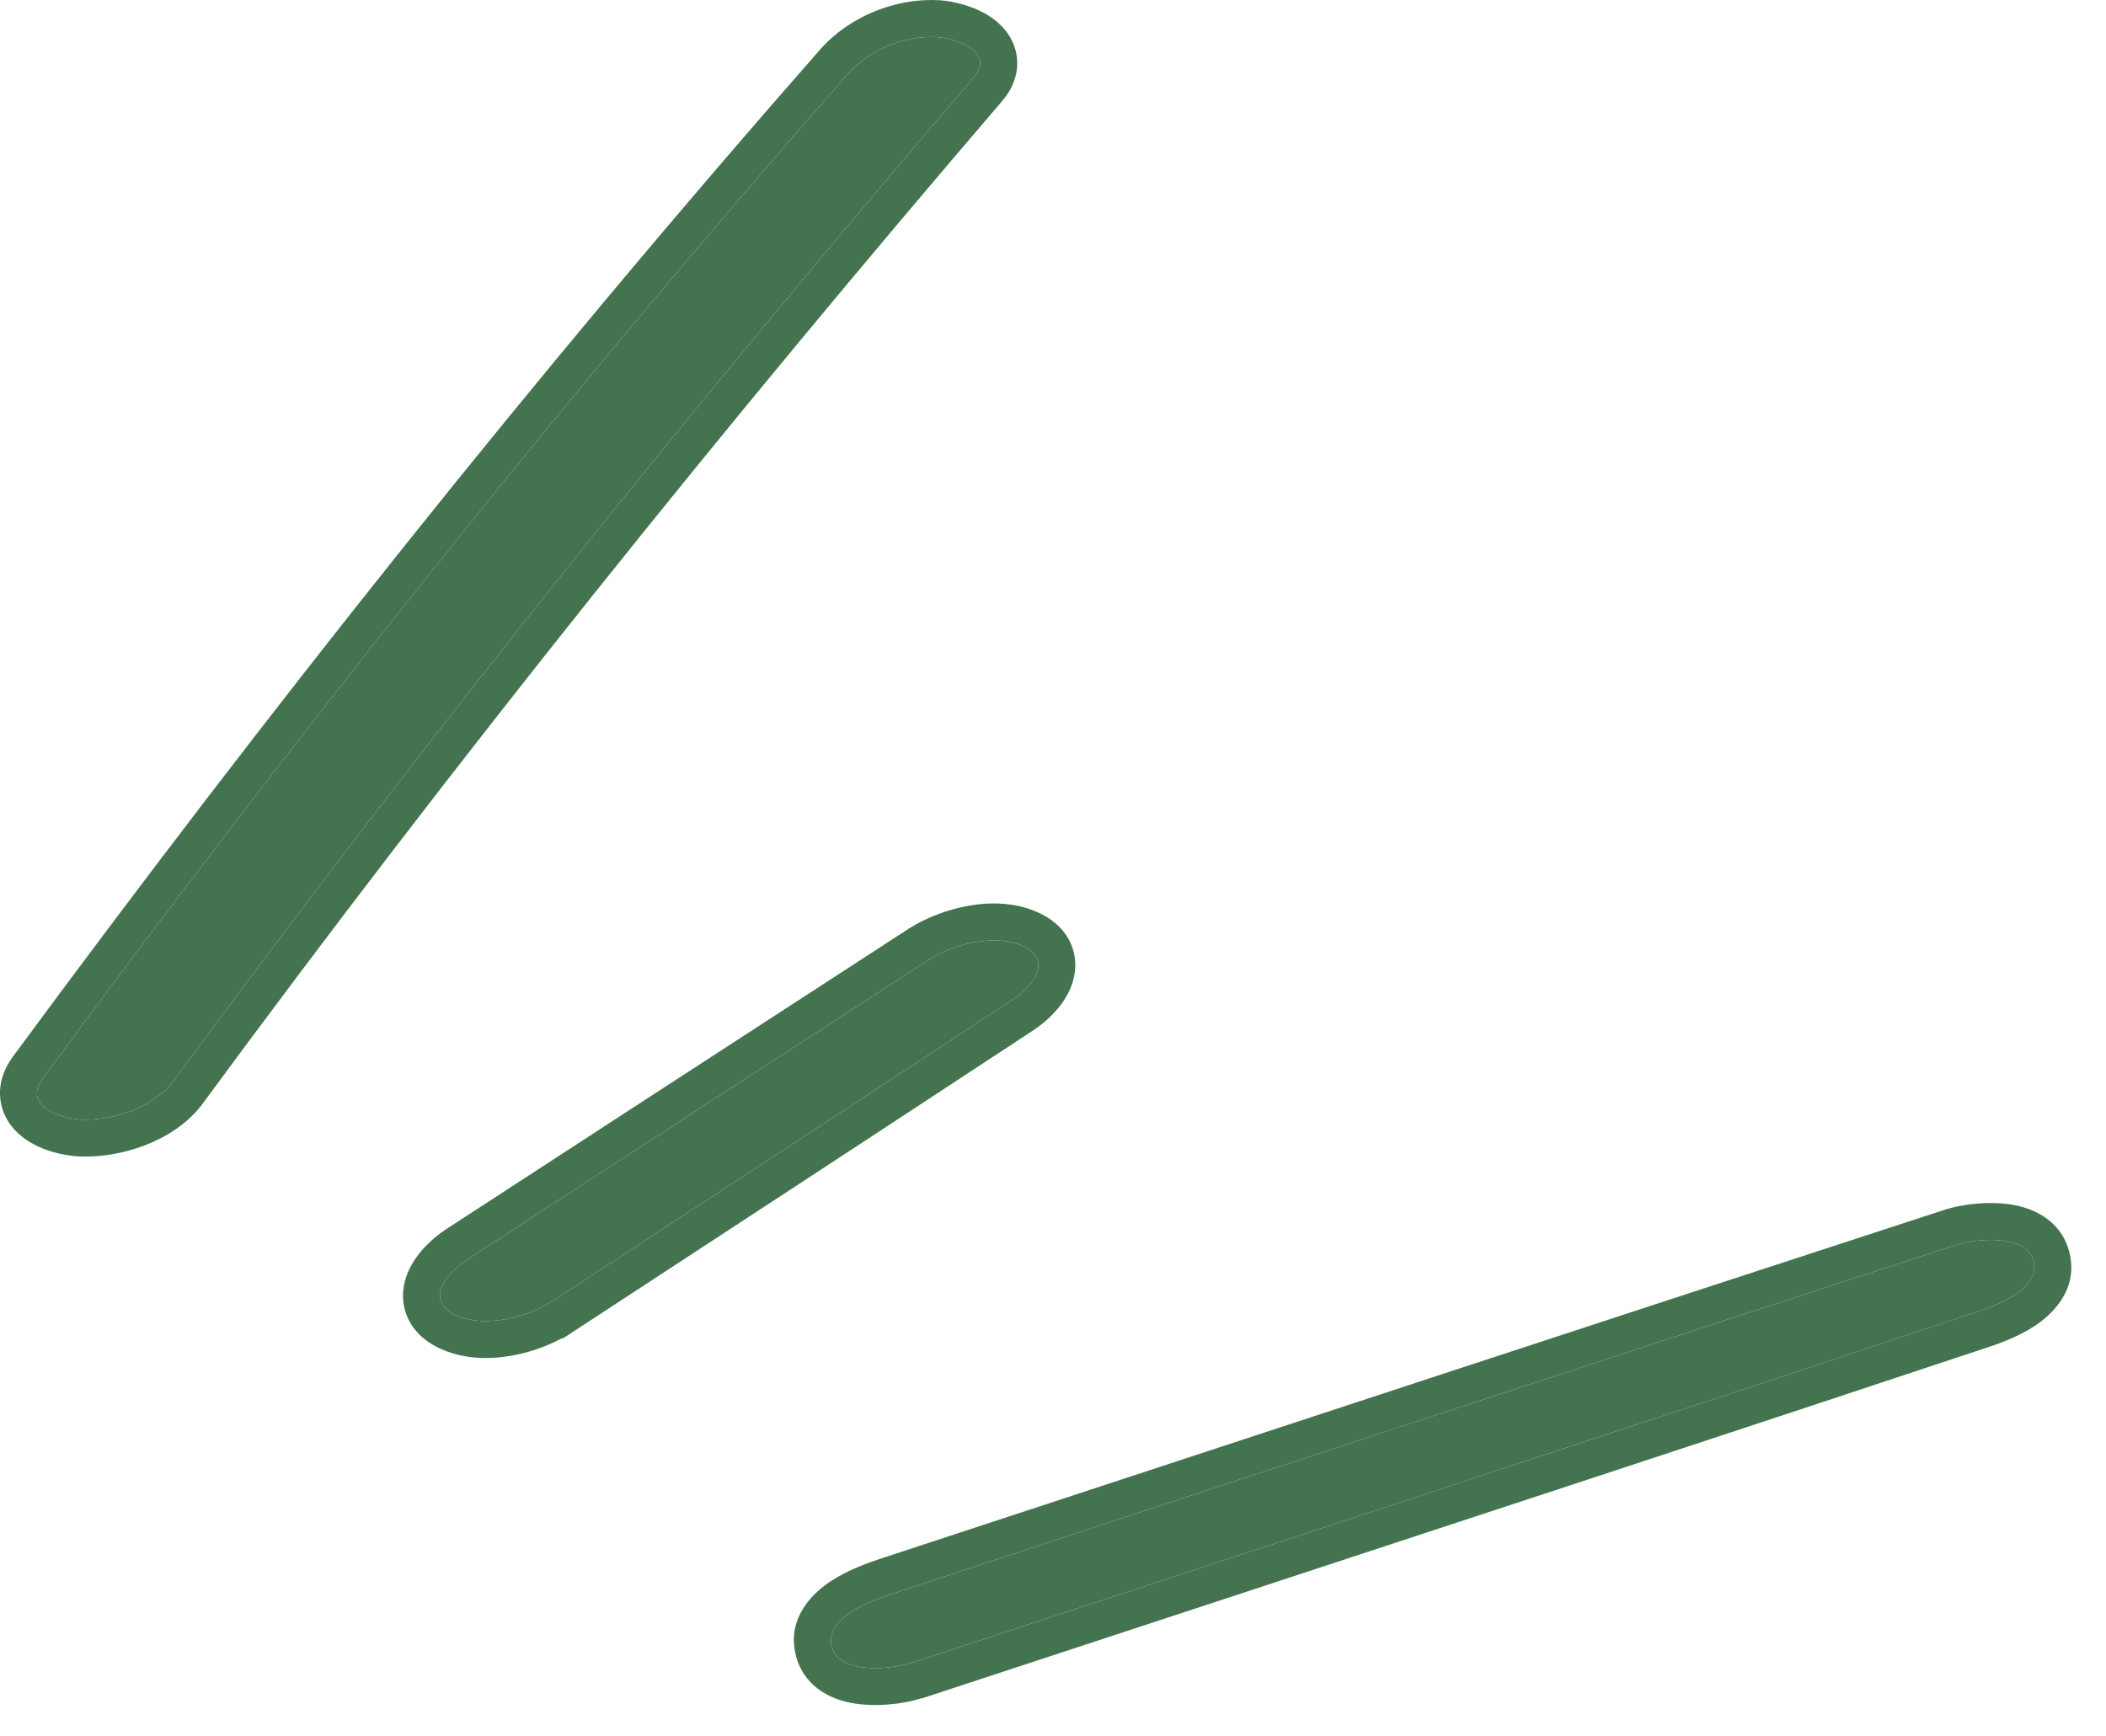 <?xml version="1.0" encoding="UTF-8"?> <svg xmlns="http://www.w3.org/2000/svg" width="57" height="47" viewBox="0 0 57 47" fill="none"> <path d="M4.685 29.274C11.555 19.934 18.815 10.894 26.365 2.084C26.945 1.404 25.865 1.034 25.365 1.004C24.475 0.954 23.525 1.344 22.945 2.004C15.275 10.734 8.045 19.844 1.155 29.194C0.615 29.924 1.615 30.274 2.185 30.304C3.035 30.344 4.165 29.984 4.685 29.274Z" fill="#44744F"></path> <path d="M14.945 35.224C19.105 32.504 23.265 29.784 27.415 27.054C27.905 26.734 28.505 26.024 27.735 25.634C26.965 25.244 25.805 25.554 25.145 25.974C20.965 28.684 16.795 31.394 12.615 34.114C12.115 34.444 11.495 35.174 12.285 35.574C13.075 35.974 14.265 35.664 14.935 35.224H14.945Z" fill="#44744F"></path> <path d="M24.635 45.024C34.235 41.864 43.845 38.724 53.445 35.534C53.975 35.364 55.245 34.904 55.035 34.124C54.835 33.384 53.445 33.534 52.955 33.694C43.345 36.824 33.745 39.984 24.135 43.144C23.595 43.324 22.295 43.784 22.515 44.584C22.715 45.334 24.135 45.184 24.645 45.014L24.635 45.024Z" fill="#44744F"></path> <path fill-rule="evenodd" clip-rule="evenodd" d="M26.365 2.084C18.815 10.894 11.555 19.934 4.685 29.274C4.165 29.984 3.035 30.344 2.185 30.304C1.615 30.274 0.615 29.924 1.155 29.194C8.045 19.844 15.275 10.734 22.945 2.004C23.525 1.344 24.475 0.954 25.365 1.004C25.865 1.034 26.945 1.404 26.365 2.084ZM27.126 2.733L27.124 2.735C19.588 11.529 12.344 20.549 5.491 29.866C5.082 30.424 4.483 30.787 3.916 31.004C3.343 31.224 2.71 31.33 2.138 31.303L2.132 31.303C1.737 31.282 1.134 31.157 0.67 30.824C0.425 30.648 0.12 30.339 0.027 29.864C-0.071 29.37 0.107 28.93 0.35 28.6C7.254 19.232 14.502 10.099 22.194 1.344C22.982 0.447 24.233 -0.061 25.421 0.006L25.425 0.006C25.802 0.029 26.39 0.165 26.842 0.48C27.072 0.641 27.4 0.942 27.502 1.427C27.614 1.957 27.398 2.414 27.126 2.733ZM15.208 36.224C14.8 36.445 14.316 36.615 13.824 36.7C13.227 36.803 12.491 36.799 11.833 36.466C11.482 36.289 11.143 35.998 10.988 35.552C10.835 35.112 10.925 34.705 11.049 34.42C11.277 33.894 11.737 33.495 12.064 33.28L12.069 33.276C16.25 30.556 20.42 27.846 24.601 25.135L24.608 25.131C25.052 24.848 25.632 24.619 26.228 24.515C26.811 24.414 27.537 24.413 28.187 24.742C28.532 24.917 28.867 25.203 29.022 25.644C29.175 26.08 29.087 26.485 28.965 26.767C28.741 27.288 28.288 27.678 27.963 27.891C23.814 30.62 19.655 33.34 15.497 36.058L15.243 36.224H15.208ZM27.415 27.054C27.905 26.734 28.505 26.024 27.735 25.634C26.965 25.244 25.805 25.554 25.145 25.974C20.965 28.684 16.795 31.394 12.615 34.114C12.115 34.444 11.495 35.174 12.285 35.574C13.075 35.974 14.265 35.664 14.935 35.224H14.945L14.946 35.223L14.948 35.222C19.107 32.503 23.266 29.784 27.415 27.054ZM24.633 45.018C24.632 45.019 24.631 45.019 24.63 45.019C24.564 45.04 24.485 45.061 24.397 45.079C23.777 45.208 22.688 45.234 22.515 44.584C22.295 43.784 23.595 43.324 24.135 43.144L26.726 42.292C35.471 39.416 44.209 36.543 52.955 33.694C53.445 33.534 54.835 33.384 55.035 34.124C55.245 34.904 53.975 35.364 53.445 35.534C46.764 37.754 40.078 39.95 33.395 42.145C30.554 43.078 27.713 44.011 24.873 44.946C24.799 44.97 24.724 44.995 24.65 45.019C24.649 45.02 24.648 45.02 24.647 45.02C24.643 45.022 24.639 45.023 24.635 45.024L24.645 45.014C24.641 45.016 24.637 45.017 24.633 45.018ZM24.944 45.969C24.566 46.092 23.959 46.187 23.385 46.141C23.091 46.118 22.73 46.053 22.396 45.877C22.041 45.691 21.688 45.361 21.55 44.846C21.253 43.758 22.073 43.068 22.494 42.794C22.979 42.478 23.553 42.284 23.819 42.196L23.823 42.194C24.686 41.91 25.55 41.626 26.414 41.342C35.158 38.467 43.898 35.593 52.645 32.743C53.009 32.625 53.611 32.529 54.184 32.575C54.474 32.598 54.83 32.663 55.161 32.838C55.513 33.023 55.862 33.352 56 33.863C56.29 34.94 55.477 35.625 55.065 35.895C54.589 36.206 54.031 36.396 53.755 36.485C47.074 38.705 40.388 40.901 33.705 43.096C30.785 44.055 27.865 45.014 24.948 45.974L24.944 45.969Z" fill="#44744F"></path> </svg> 